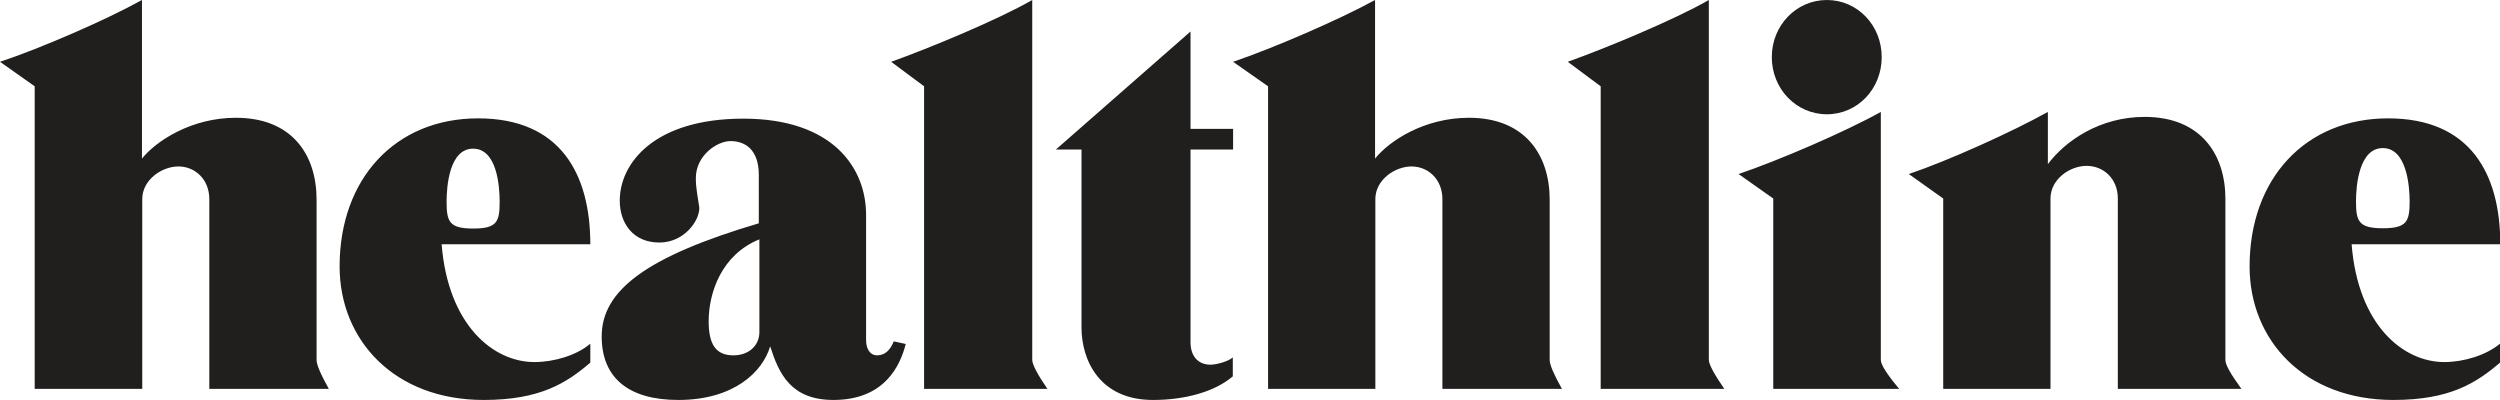 <?xml version="1.0" encoding="UTF-8"?>
<svg xmlns="http://www.w3.org/2000/svg" xmlns:xlink="http://www.w3.org/1999/xlink" version="1.1" id="Capa_1" x="0px" y="0px" width="857.6px" height="137.2px" viewBox="0 0 857.6 137.2" style="enable-background:new 0 0 857.6 137.2;" xml:space="preserve"> <style type="text/css"> .st0{fill-rule:evenodd;clip-rule:evenodd;fill:#211E1E;} </style> <g id="layer1"> <path id="path3986" class="st0" d="M112.8,133.4h-41V68.3c0-6.8-4.9-11.2-10.6-11.2s-12.4,4.6-12.4,11.2v65.1H11.9V29.6L0,21.2 C13.6,16.7,36.3,6.9,48.7,0v54.4c4.9-6.1,17-14,32.2-14c19.4,0,27.7,12.8,27.7,28.1v55C108.6,125.1,110,128.4,112.8,133.4 L112.8,133.4z M535.8,133.4h-41V68.3c0-6.8-4.9-11.2-10.6-11.2s-12.4,4.6-12.4,11.2v65.1h-36.8V29.6L423,21.2 c13.6-4.6,36.3-14.4,48.7-21.2v54.4c4.9-6.1,16.9-14,32.2-14c19.3,0,27.7,12.8,27.7,28.1v55C531.6,125.1,533,128.4,535.8,133.4 L535.8,133.4z M202.5,117.9v6.5c-8.2,7-17.2,12.8-36.6,12.8c-30.6,0-49.4-20.5-49.4-45.8c0-30.2,19.2-50.8,47.5-50.8 s38.5,19.1,38.5,43.2h-51c2.2,27.7,17.7,40.4,31.8,40.4C190.1,124.2,197.8,121.9,202.5,117.9L202.5,117.9L202.5,117.9z M162.3,78.4 c8.2,0,9.1-2.3,9.1-9.2c0-5.3-0.9-18.2-9.1-18.2s-9.1,13-9.1,18.2C153.2,76,154.1,78.4,162.3,78.4z M857.6,117.9v6.5 c-8.2,7-17.2,12.8-36.6,12.8c-30.6,0-49.3-20.5-49.3-45.8c0-30.2,19.2-50.8,47.5-50.8s38.5,19.1,38.5,43.2h-51 c2.2,27.8,17.7,40.4,31.8,40.4C845.1,124.2,852.8,121.9,857.6,117.9L857.6,117.9z M817.4,78.3c8.2,0,9.2-2.3,9.2-9.2 c0-5.3-1-18.3-9.2-18.3s-9.2,13-9.2,18.3C808.2,76,809.2,78.3,817.4,78.3z M306.6,117.1l4.1,0.9c-1.9,7.5-7.3,19.2-24.8,19.2 c-14.6,0-18.7-9-21.7-18.4c-2.6,8.8-12.5,18.4-31.5,18.4c-17,0-26.3-7.5-26.3-21.8c0-15.8,15.4-27.4,53.9-38.8V60 c0-8.6-4.6-11.6-9.7-11.6c-4.6,0-11.9,4.9-11.9,12.7c0,3.7,0.7,6.5,1.2,10.2c0,4.7-5.4,11.9-13.7,11.9c-9.1,0-13.6-6.7-13.6-14.4 c0-12.7,11.7-28.1,42.4-28.1s42.1,16.9,42.1,33v42.9c0,2.6,1,5.3,3.9,5.3C303.5,121.8,305.3,120.3,306.6,117.1L306.6,117.1 L306.6,117.1z M260.5,113.9V82.1c-12.9,5.2-17.4,18.2-17.4,28.1c0,8,2.5,11.7,8.5,11.7C256.8,121.9,260.5,118.6,260.5,113.9z M359.3,133.4H317V29.6l-11.3-8.4c12.9-4.6,36.6-14.4,48.4-21.2v123.4C354.1,125,355.8,128.3,359.3,133.4L359.3,133.4z M591.5,133.4h-42.4V29.6l-11.3-8.4c12.9-4.6,36.6-14.4,48.4-21.2v123.4C586.2,125,588,128.3,591.5,133.4L591.5,133.4L591.5,133.4z M422.9,122.6v6.5c-6.2,5.3-16.4,8.1-27.4,8.1c-18.2,0-24.5-13.5-24.5-24.9v-61h-8.8l46.2-40.5v33.4h14.6v7.1h-14.6v66.1 c0,5.3,3.1,7.7,6.8,7.7C417.3,125.1,421.4,124,422.9,122.6L422.9,122.6L422.9,122.6z M626.7,39.2c-10.5,0-18.9-8.7-18.9-19.6 S616.2,0,626.7,0s18.8,8.7,18.8,19.6S637.2,39.2,626.7,39.2z M651.5,133.4h-43.2V68.1l-11.9-8.4c13.6-4.6,36.4-14.4,48.8-21.3v85.1 C645.2,125.1,647.3,128.4,651.5,133.4L651.5,133.4L651.5,133.4z M768.9,133.4h-42.4V68.1c0-6.8-4.9-11.2-10.7-11.2 s-12.4,4.6-12.4,11.2v65.3h-36.8V68.1l-11.8-8.4c13.6-4.6,35.3-14.4,47.7-21.3v17.9c6.1-8.1,17.9-16.2,33.2-16.2 c19.3,0,27.7,12.9,27.7,28.1v55.2C763.3,125,765.2,128.3,768.9,133.4L768.9,133.4L768.9,133.4z"></path> </g> </svg>
